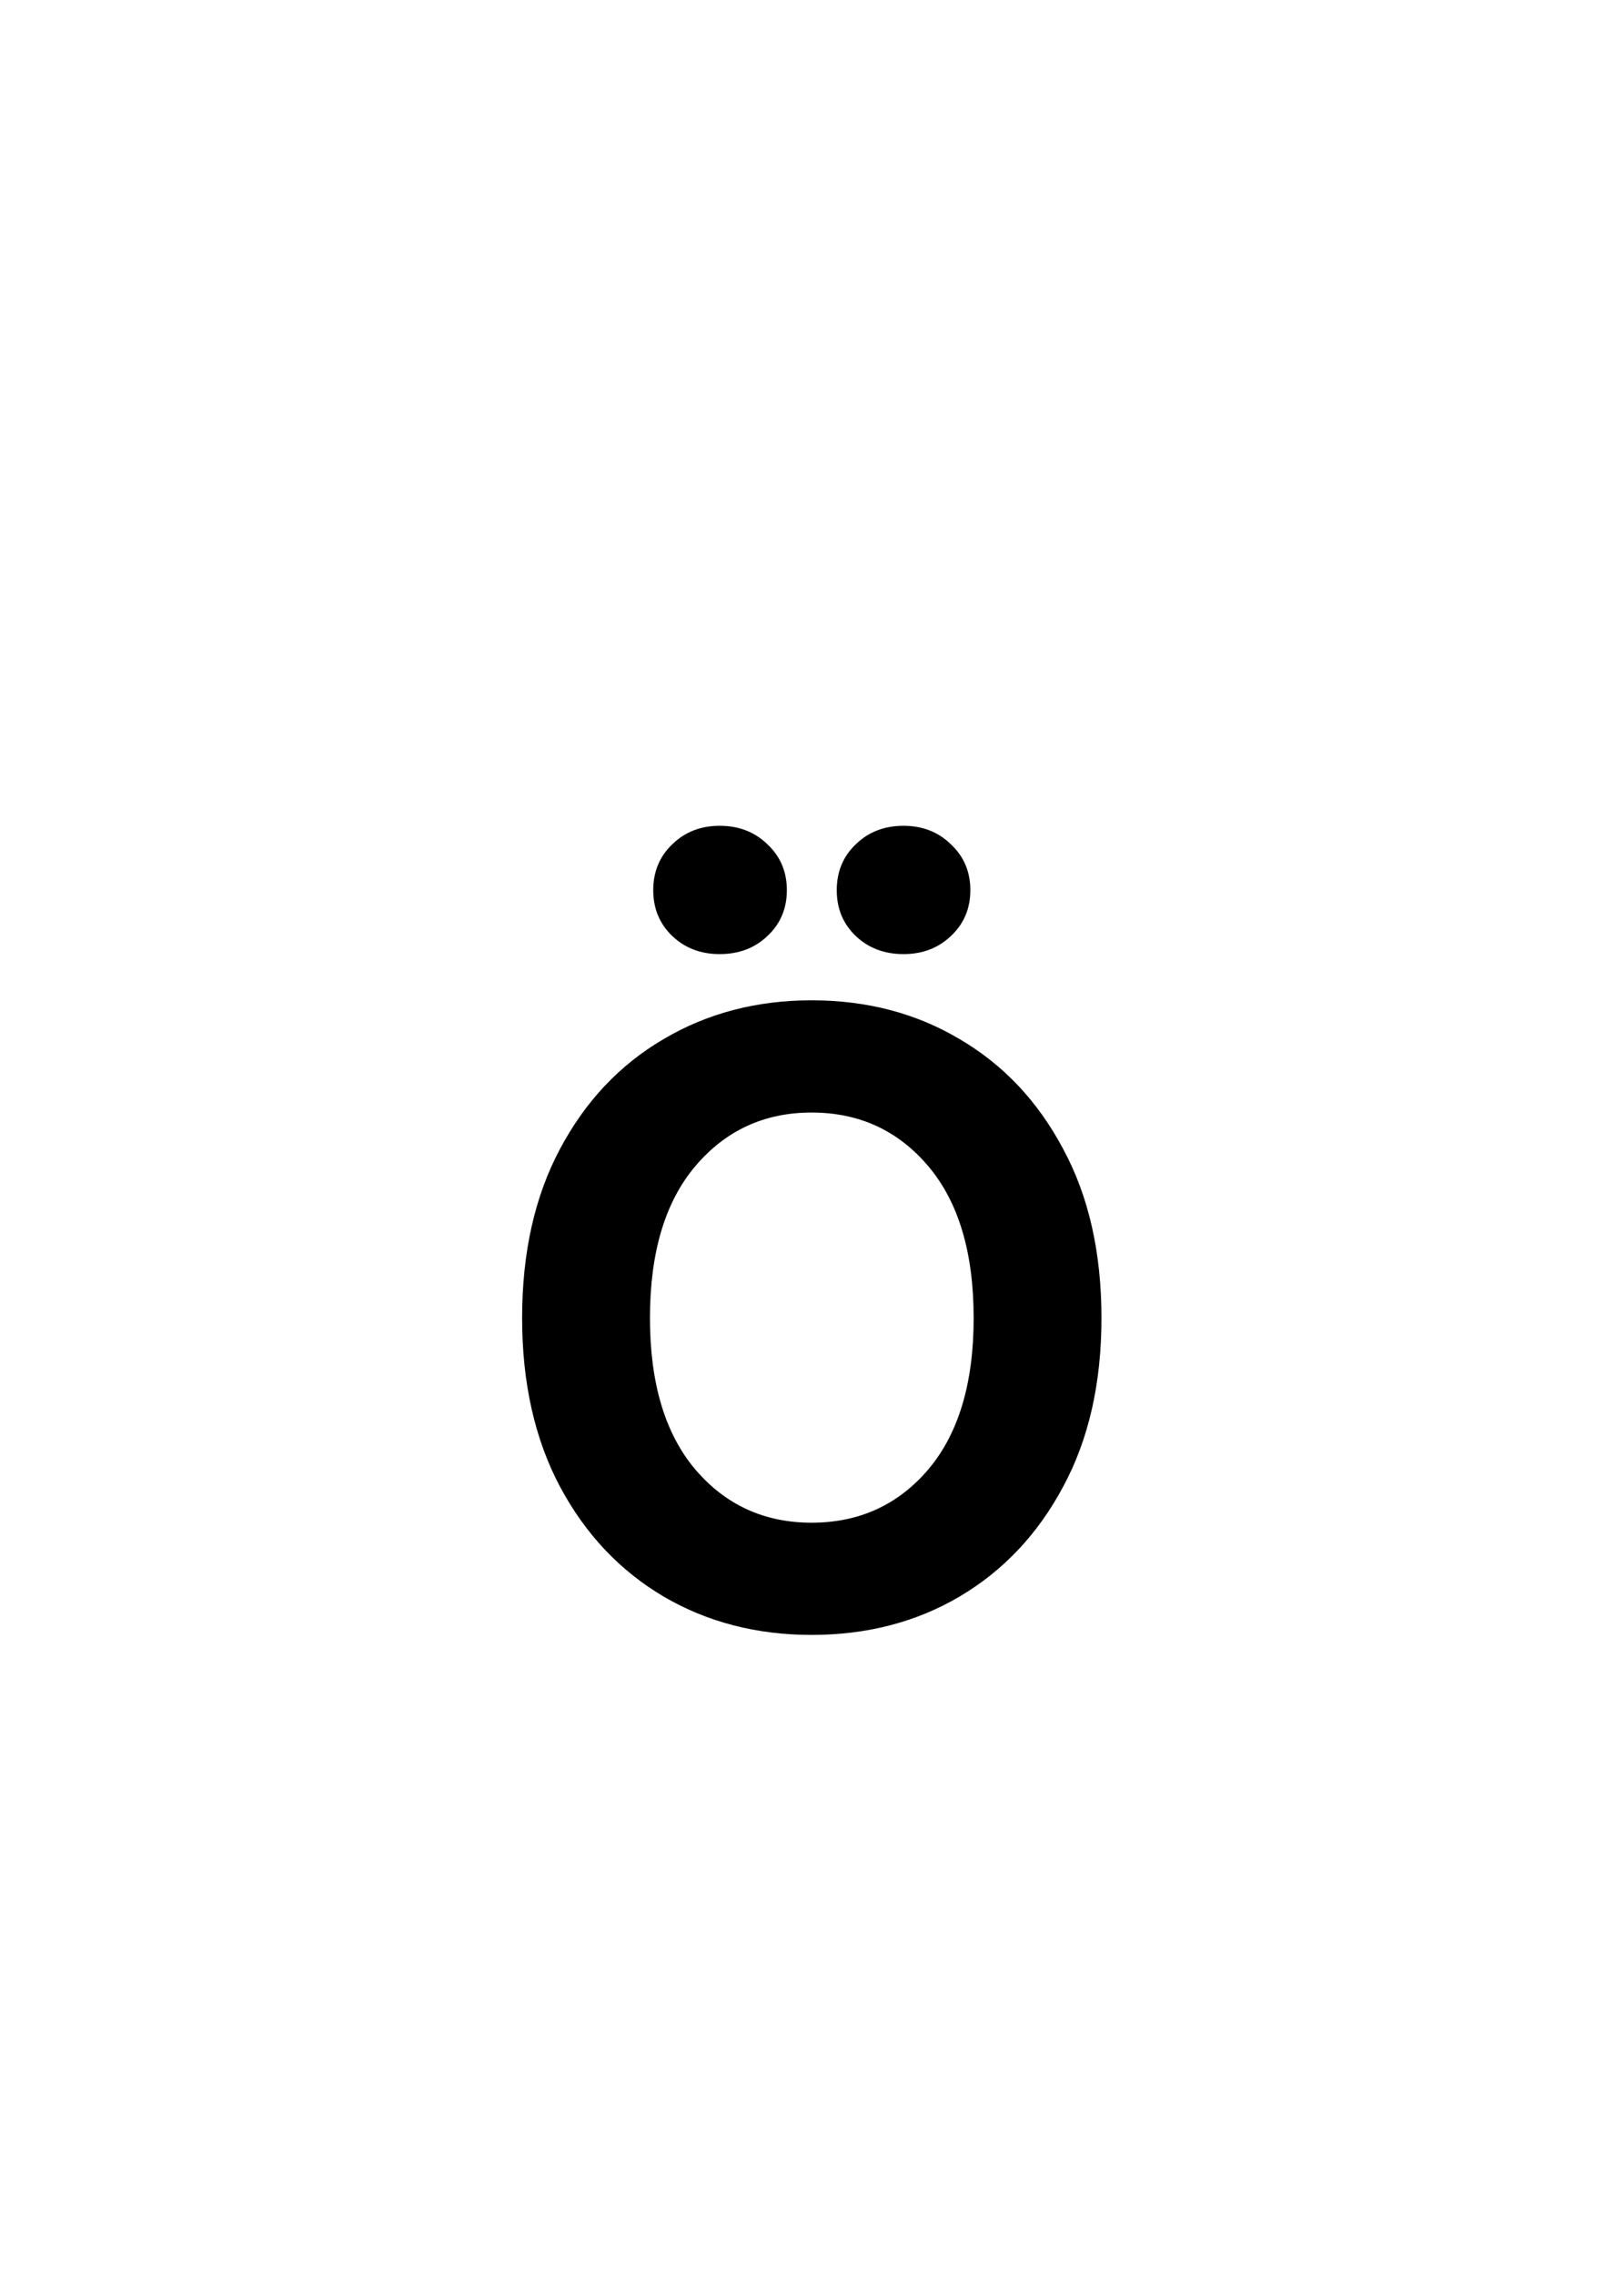 <svg width="50" height="70" viewBox="0 0 50 70" fill="none" xmlns="http://www.w3.org/2000/svg">
<rect x="0" y="0" width="50" height="70" fill="#808080" stroke="none"/>
<g clip-path="url(#clip0_1237_2029)">
<rect width="50" height="70" fill="white"/>
<path d="M24.987 50.305C23.295 50.305 21.775 49.911 20.43 49.124C19.084 48.328 18.022 47.203 17.243 45.747C16.465 44.283 16.075 42.552 16.075 40.555C16.075 38.54 16.465 36.805 17.243 35.35C18.022 33.885 19.084 32.76 20.43 31.973C21.775 31.177 23.295 30.779 24.987 30.779C26.689 30.779 28.208 31.177 29.545 31.973C30.891 32.76 31.953 33.885 32.731 35.35C33.519 36.805 33.912 38.54 33.912 40.555C33.912 42.56 33.519 44.291 32.731 45.747C31.953 47.203 30.891 48.328 29.545 49.124C28.208 49.911 26.689 50.305 24.987 50.305ZM24.987 46.852C26.451 46.852 27.649 46.306 28.58 45.214C29.511 44.114 29.977 42.56 29.977 40.555C29.977 38.54 29.511 36.983 28.58 35.883C27.649 34.783 26.451 34.232 24.987 34.232C23.532 34.232 22.338 34.783 21.407 35.883C20.476 36.983 20.011 38.54 20.011 40.555C20.011 42.56 20.476 44.114 21.407 45.214C22.338 46.306 23.532 46.852 24.987 46.852ZM22.156 29.357C21.572 29.357 21.086 29.171 20.696 28.799C20.307 28.426 20.112 27.957 20.112 27.39C20.112 26.823 20.307 26.353 20.696 25.98C21.086 25.6 21.572 25.409 22.156 25.409C22.749 25.409 23.24 25.6 23.629 25.98C24.027 26.353 24.226 26.823 24.226 27.39C24.226 27.957 24.027 28.426 23.629 28.799C23.24 29.171 22.749 29.357 22.156 29.357ZM27.818 29.357C27.226 29.357 26.735 29.171 26.346 28.799C25.956 28.426 25.762 27.957 25.762 27.39C25.762 26.823 25.956 26.353 26.346 25.98C26.735 25.6 27.226 25.409 27.818 25.409C28.402 25.409 28.889 25.6 29.278 25.98C29.676 26.353 29.875 26.823 29.875 27.39C29.875 27.957 29.676 28.426 29.278 28.799C28.889 29.171 28.402 29.357 27.818 29.357Z" fill="black"/>
</g>
<defs>
<clipPath id="clip0_1237_2029">
<rect width="50" height="70" fill="white"/>
</clipPath>
</defs>
</svg>

